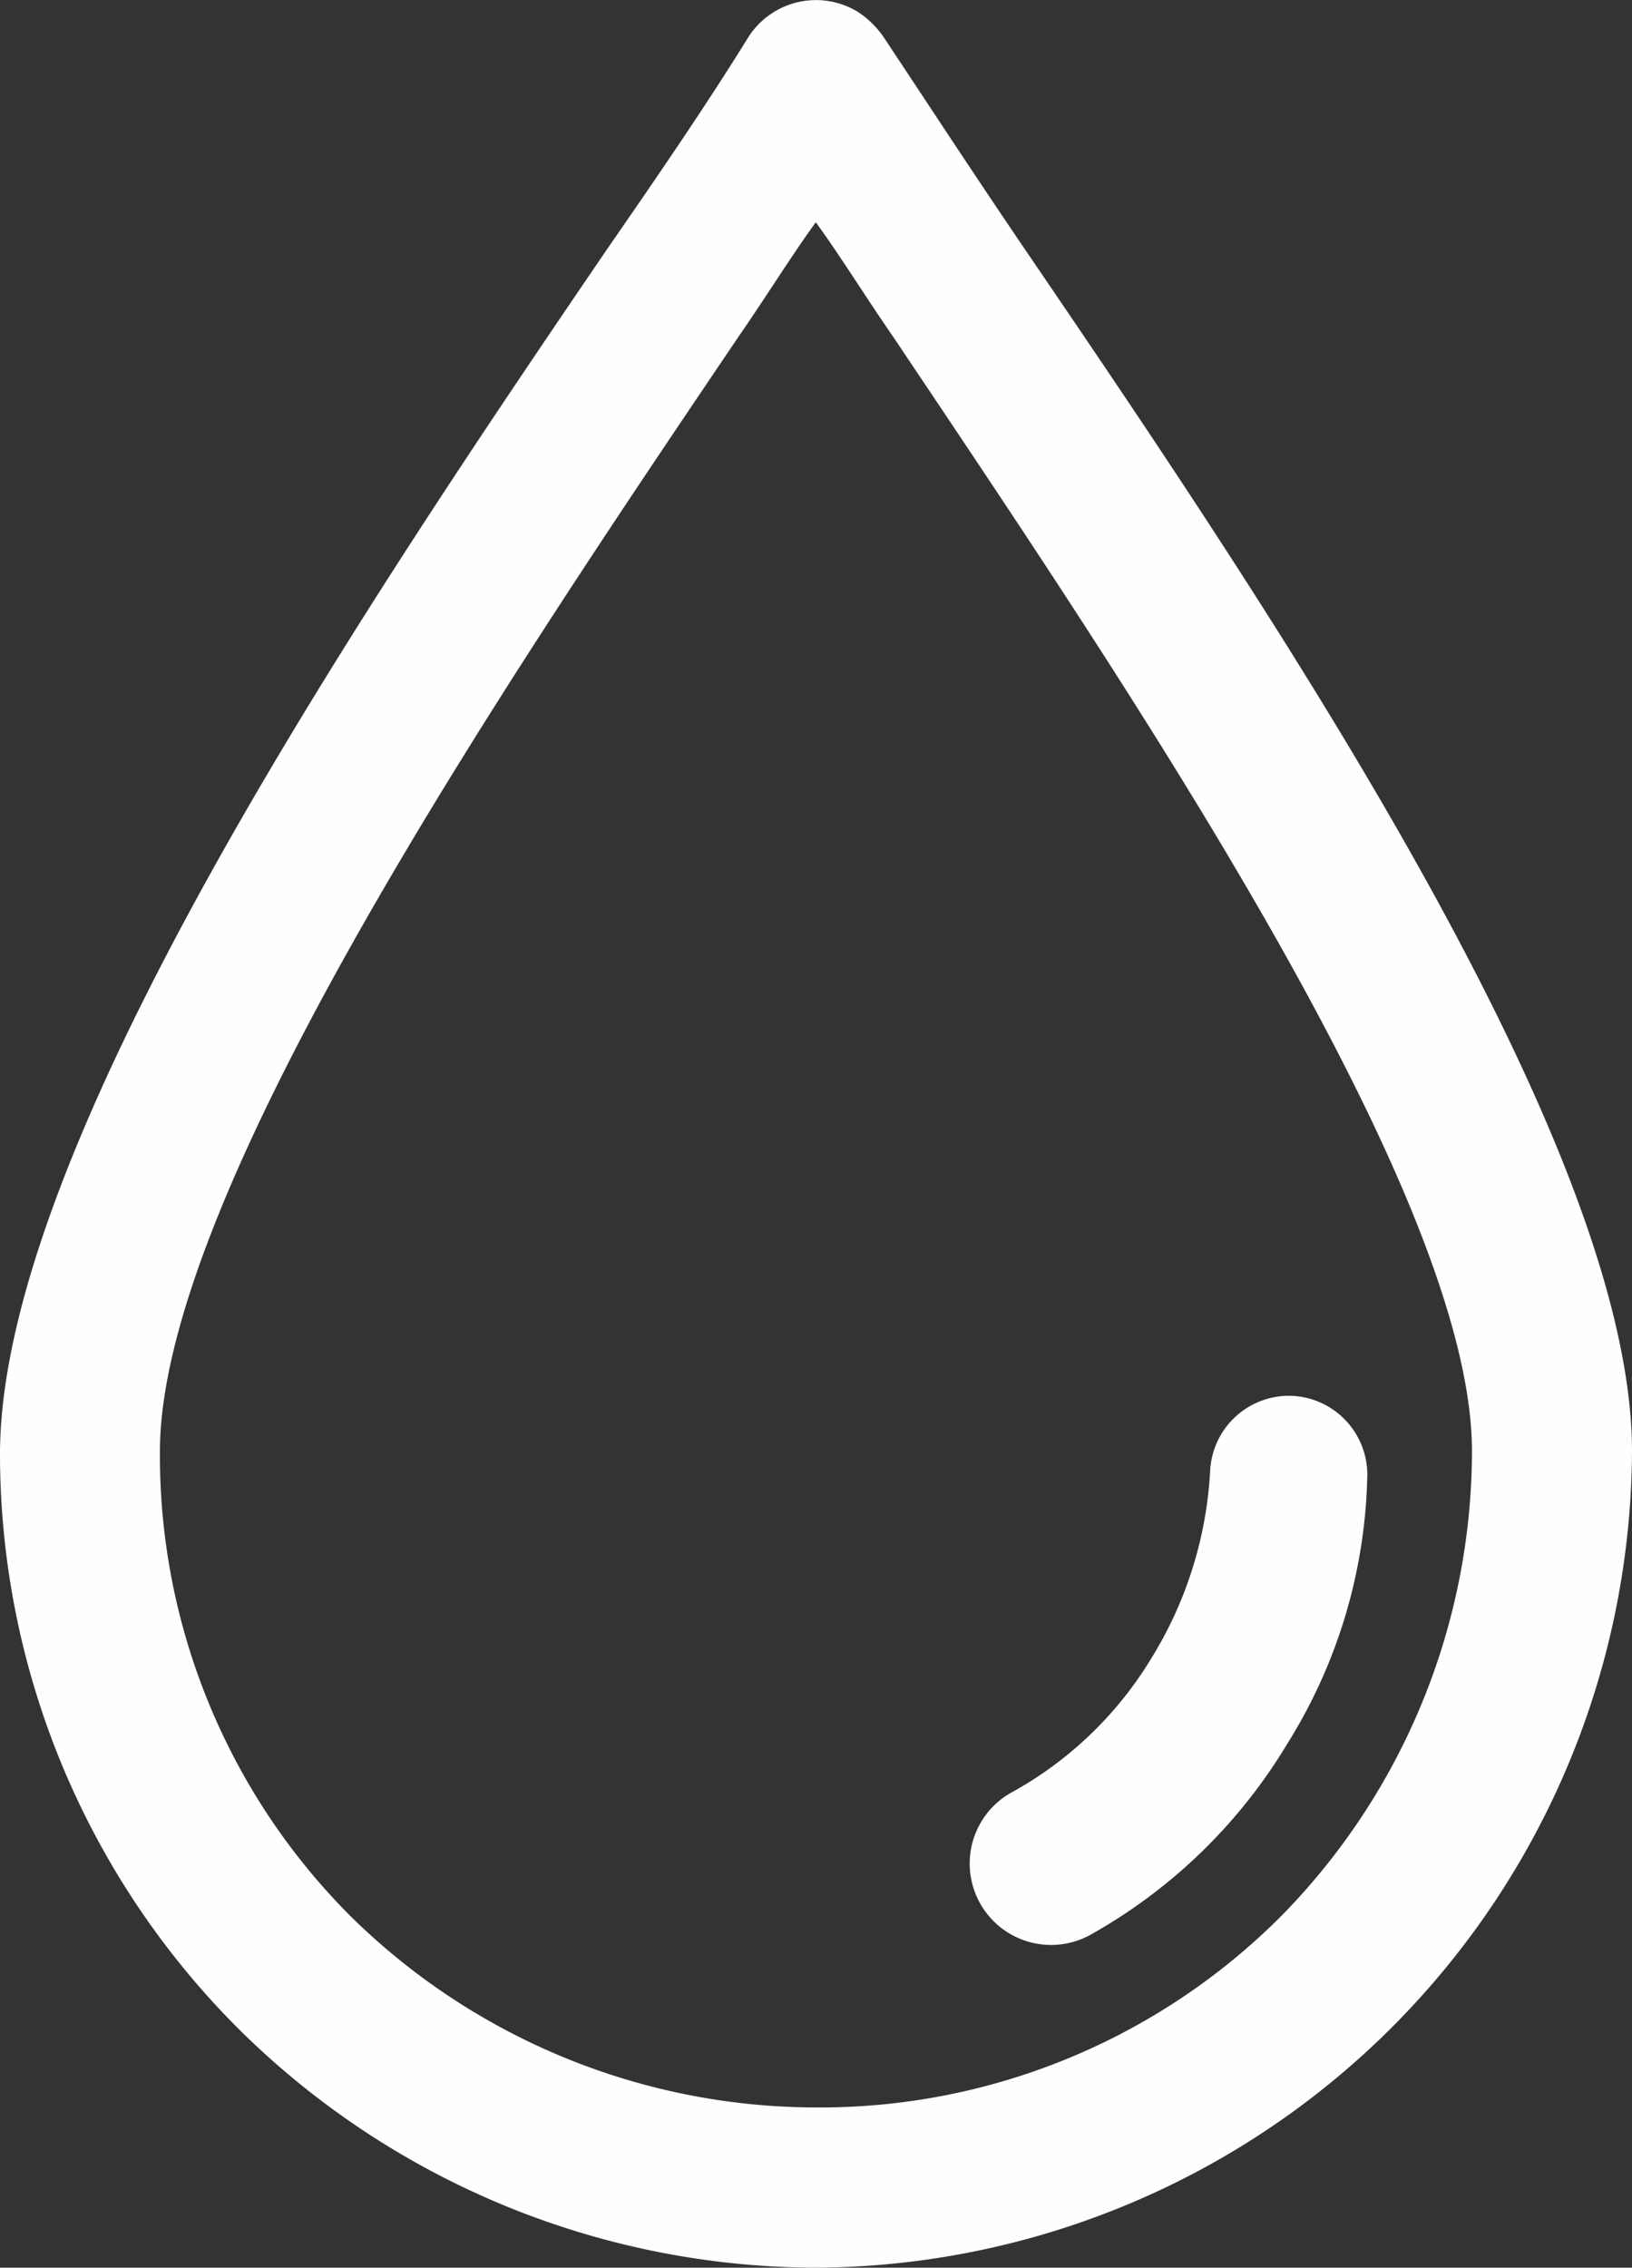 <svg xmlns="http://www.w3.org/2000/svg" width="35" height="48.615" viewBox="0 0 35 48.615"><rect x="0" y="0" width="35" height="48.615" fill="#333333" stroke="none"/><defs><style>.a{fill:#fffefc;}</style></defs><g transform="translate(-41.232 0)"><g transform="translate(41.232 0)"><g transform="translate(0 0)"><path class="a" d="M63.223,5.36C62.1,3.709,61.109,2.19,60.185.8a2.01,2.01,0,0,0-.528-.528A1.721,1.721,0,0,0,57.279.8c-.858,1.387-1.849,2.84-3.038,4.557-5.217,7.66-13.009,19.217-13.009,25.821A17.421,17.421,0,0,0,46.383,43.53a17.643,17.643,0,0,0,12.349,5.085,17.587,17.587,0,0,0,17.5-17.5C76.232,24.511,68.44,13.02,63.223,5.36ZM68.7,41.086a13.967,13.967,0,0,1-9.972,4.094,14.245,14.245,0,0,1-9.972-4.094,13.967,13.967,0,0,1-4.094-9.972c0-5.547,7.462-16.575,12.415-23.906.594-.858,1.123-1.717,1.651-2.443.528.726,1.057,1.585,1.651,2.443C65.336,14.605,72.8,25.567,72.8,31.115A14.245,14.245,0,0,1,68.7,41.086Z" transform="translate(-41.232 0)"/></g></g><g transform="translate(62.021 29.922)"><g transform="translate(0)"><path class="a" d="M174.1,181.244a1.693,1.693,0,0,0-1.783,1.585,8.5,8.5,0,0,1-1.255,4.028,8.026,8.026,0,0,1-3.038,2.906,1.745,1.745,0,0,0,1.717,3.038,11.443,11.443,0,0,0,4.226-4.094,11.238,11.238,0,0,0,1.717-5.679A1.693,1.693,0,0,0,174.1,181.244Z" transform="translate(-167.152 -181.24)"/></g></g></g></svg>